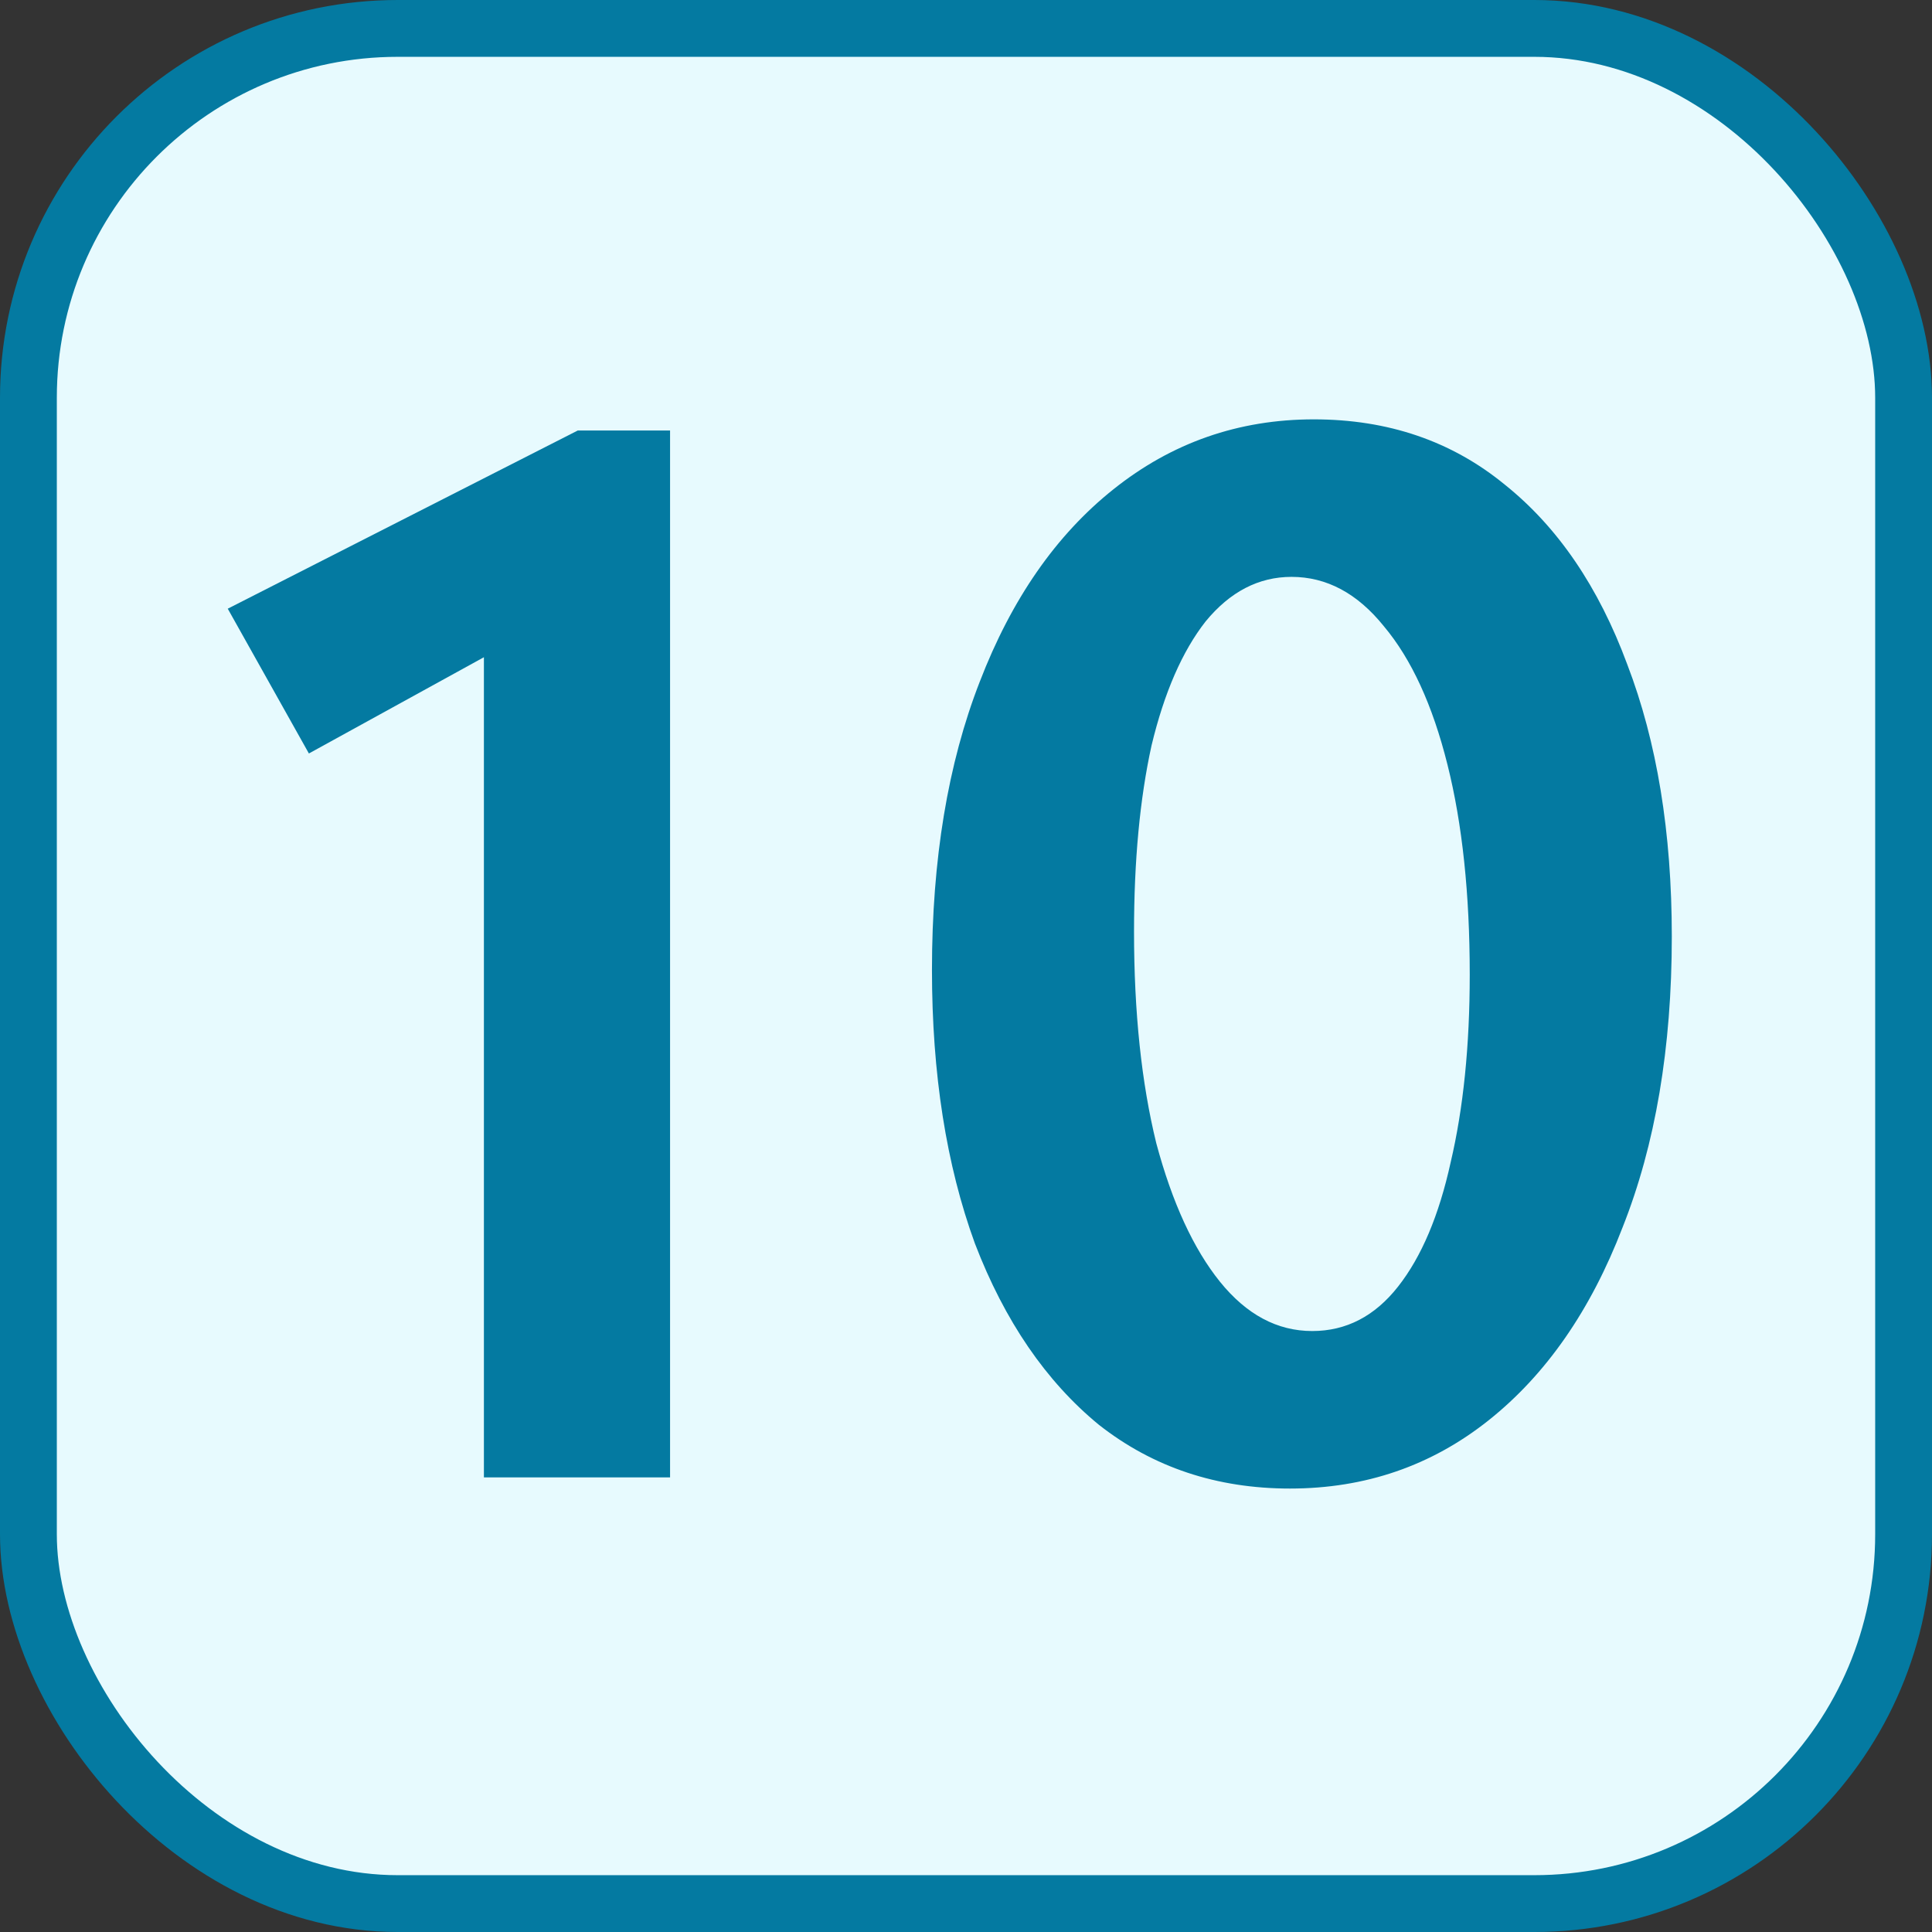 <?xml version="1.0" encoding="UTF-8"?> <svg xmlns="http://www.w3.org/2000/svg" width="34" height="34" viewBox="0 0 34 34" fill="none"><rect x="0" y="0" width="34" height="34" fill="#333333" stroke="none"/><rect x="0.5" y="0.5" width="33" height="33" rx="6.5" fill="#E7FAFE" stroke="#047AA1"></rect><path d="M8.516 26V10.46L11.036 10.18L5.436 13.26L4.008 10.712L10.168 7.576H11.792V26H8.516Z" fill="#047AA1"></path><path d="M22.701 26.196C21.413 26.196 20.293 25.823 19.341 25.076C18.408 24.311 17.68 23.247 17.157 21.884C16.653 20.503 16.401 18.897 16.401 17.068C16.401 15.127 16.681 13.437 17.241 12C17.801 10.544 18.585 9.415 19.593 8.612C20.62 7.791 21.796 7.38 23.121 7.38C24.428 7.38 25.548 7.763 26.481 8.528C27.415 9.275 28.133 10.329 28.637 11.692C29.16 13.055 29.421 14.65 29.421 16.48C29.421 18.44 29.132 20.148 28.553 21.604C27.993 23.06 27.209 24.189 26.201 24.992C25.193 25.795 24.027 26.196 22.701 26.196ZM23.093 23.424C23.691 23.424 24.195 23.163 24.605 22.64C25.016 22.117 25.324 21.389 25.529 20.456C25.753 19.504 25.865 18.402 25.865 17.152C25.865 15.733 25.735 14.501 25.473 13.456C25.212 12.411 24.839 11.598 24.353 11.02C23.887 10.441 23.345 10.152 22.729 10.152C22.151 10.152 21.647 10.413 21.217 10.936C20.807 11.459 20.489 12.187 20.265 13.12C20.06 14.053 19.957 15.145 19.957 16.396C19.957 17.814 20.088 19.056 20.349 20.12C20.629 21.165 21.003 21.977 21.469 22.556C21.936 23.134 22.477 23.424 23.093 23.424Z" fill="#047AA1"></path></svg> 